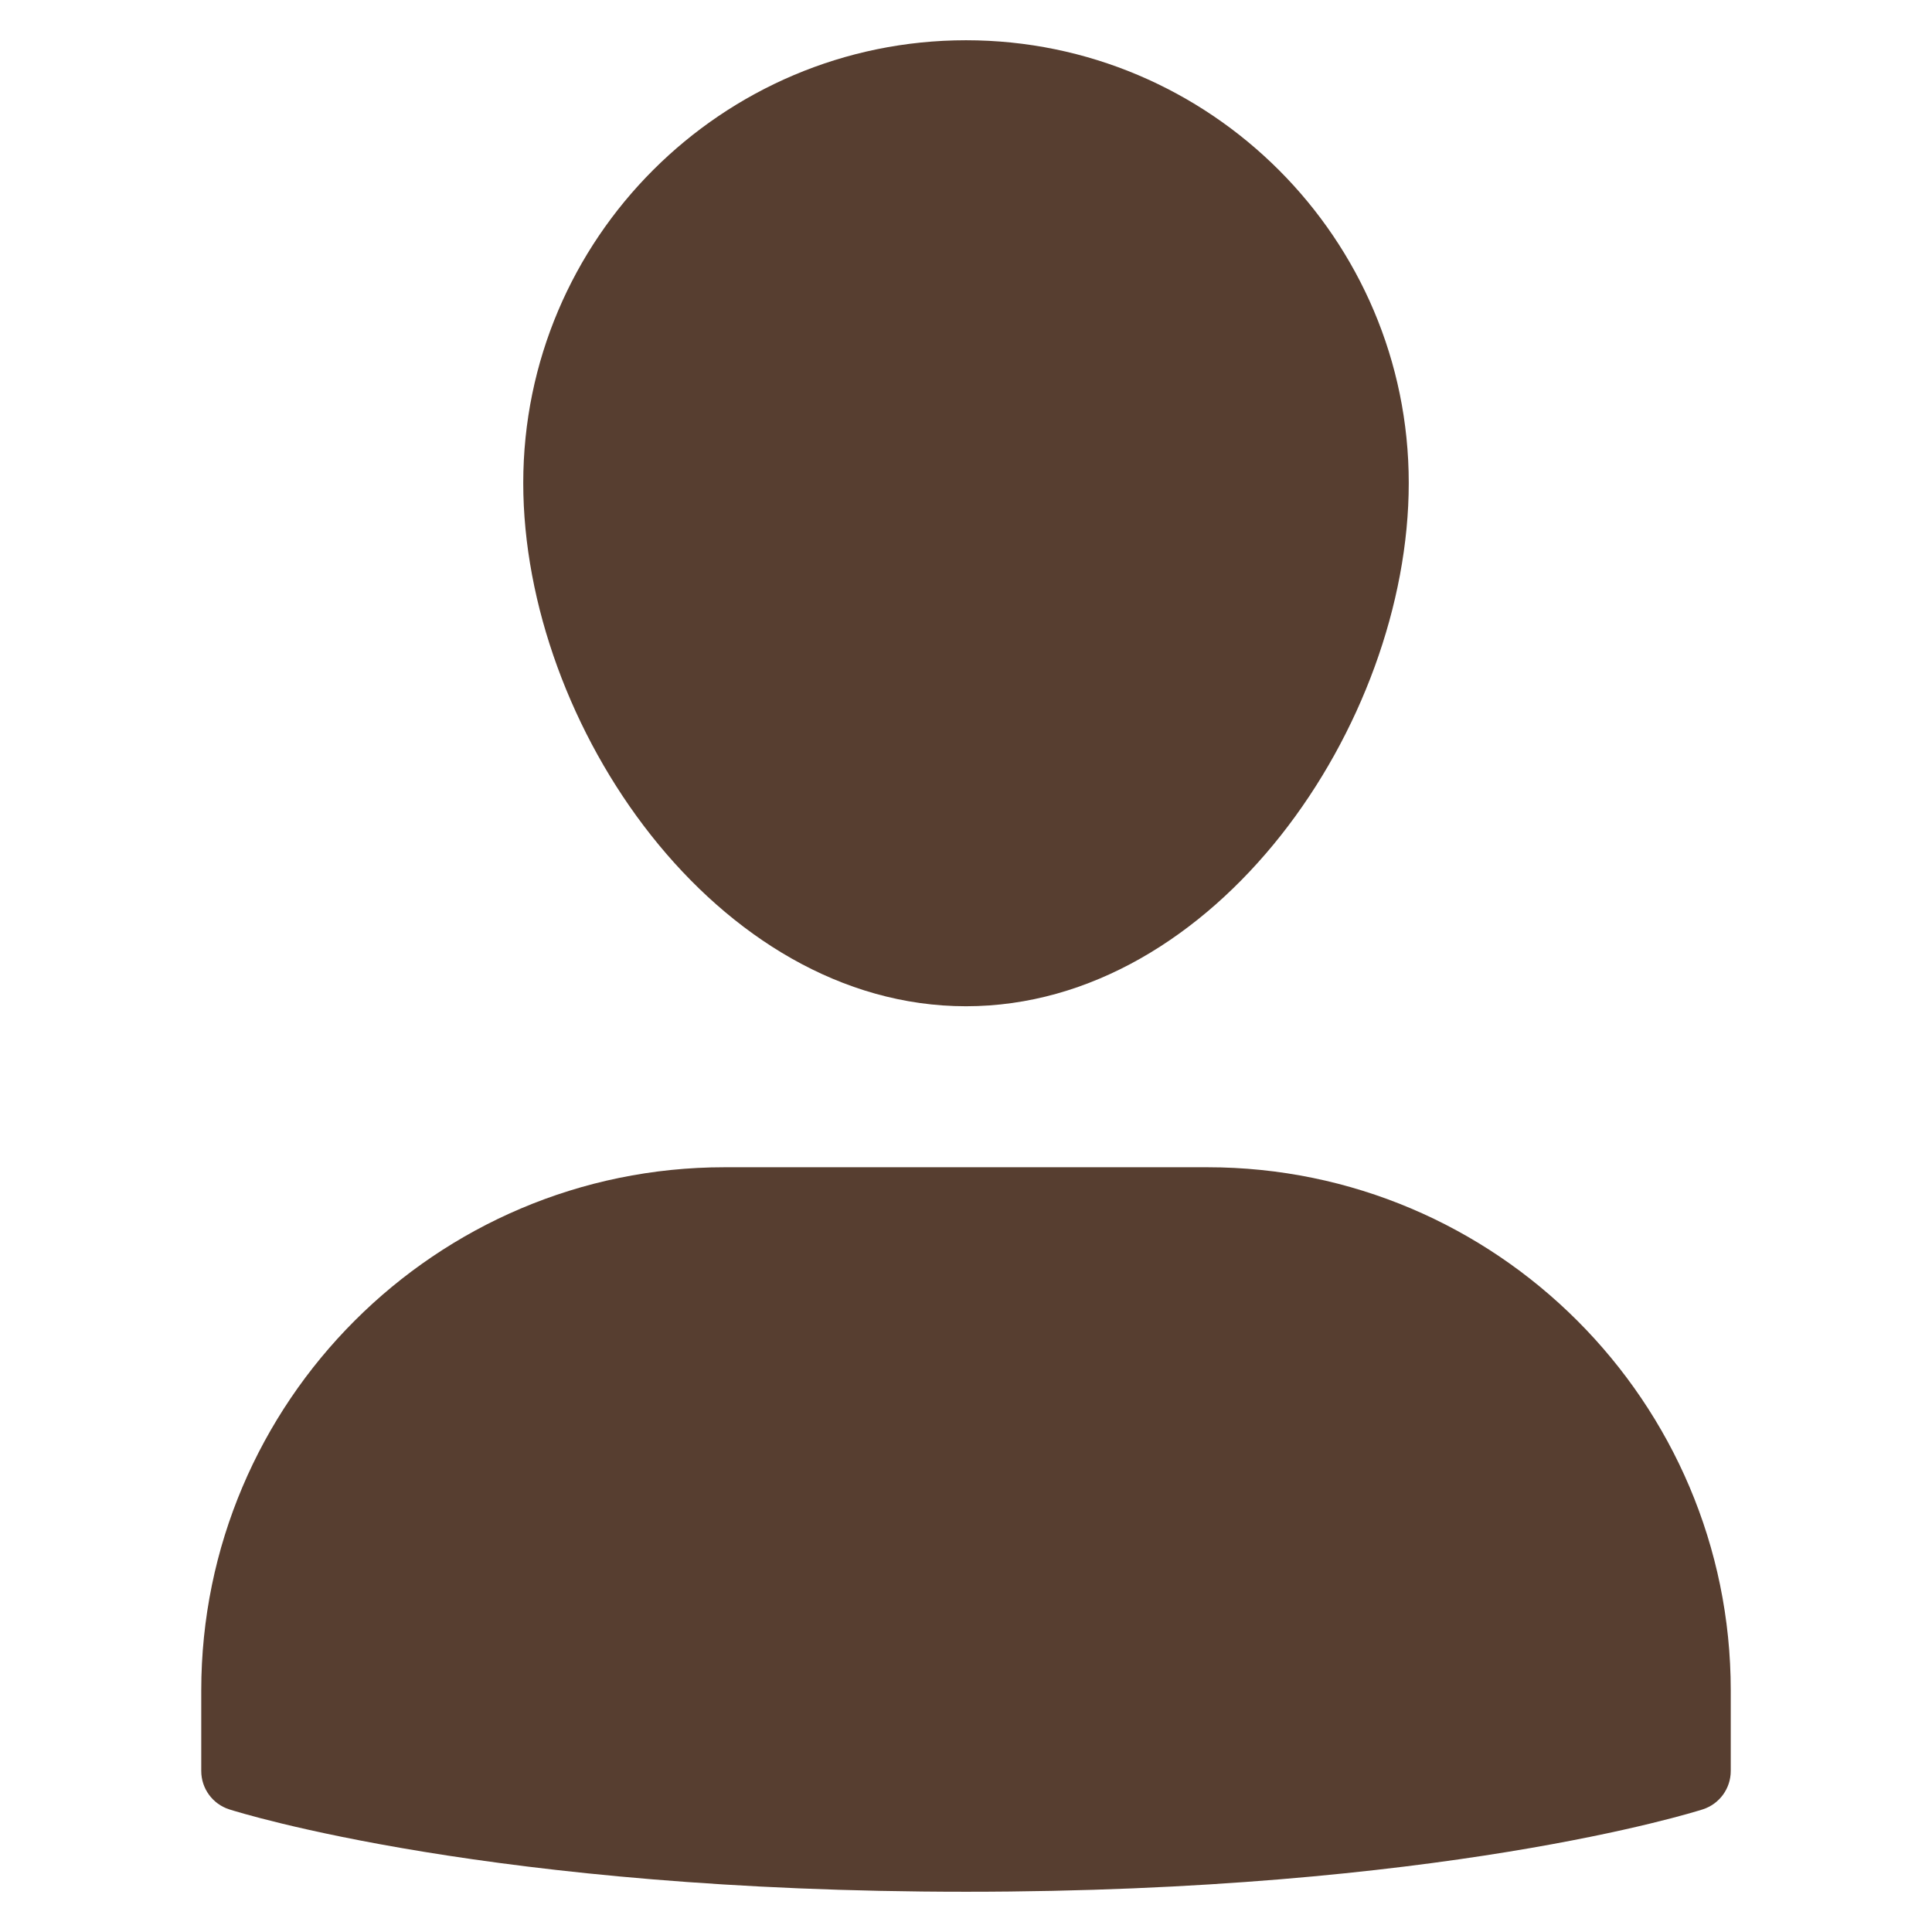 <svg xmlns="http://www.w3.org/2000/svg" width="48" height="48"><g fill="#573e30" class="nc-icon-wrapper"><path d="M30 29H18c-7.168 0-13 5.832-13 13v2c0 .435.281.82.695.953C5.957 45.036 12.229 47 24 47s18.043-1.964 18.305-2.047c.414-.133.695-.518.695-.953v-2c0-7.168-5.832-13-13-13z"/><path d="M24 25c6.195 0 11-6.988 11-13 0-6.065-4.935-11-11-11S13 5.935 13 12c0 6.012 4.805 13 11 13z" data-color="color-2"/></g></svg>
